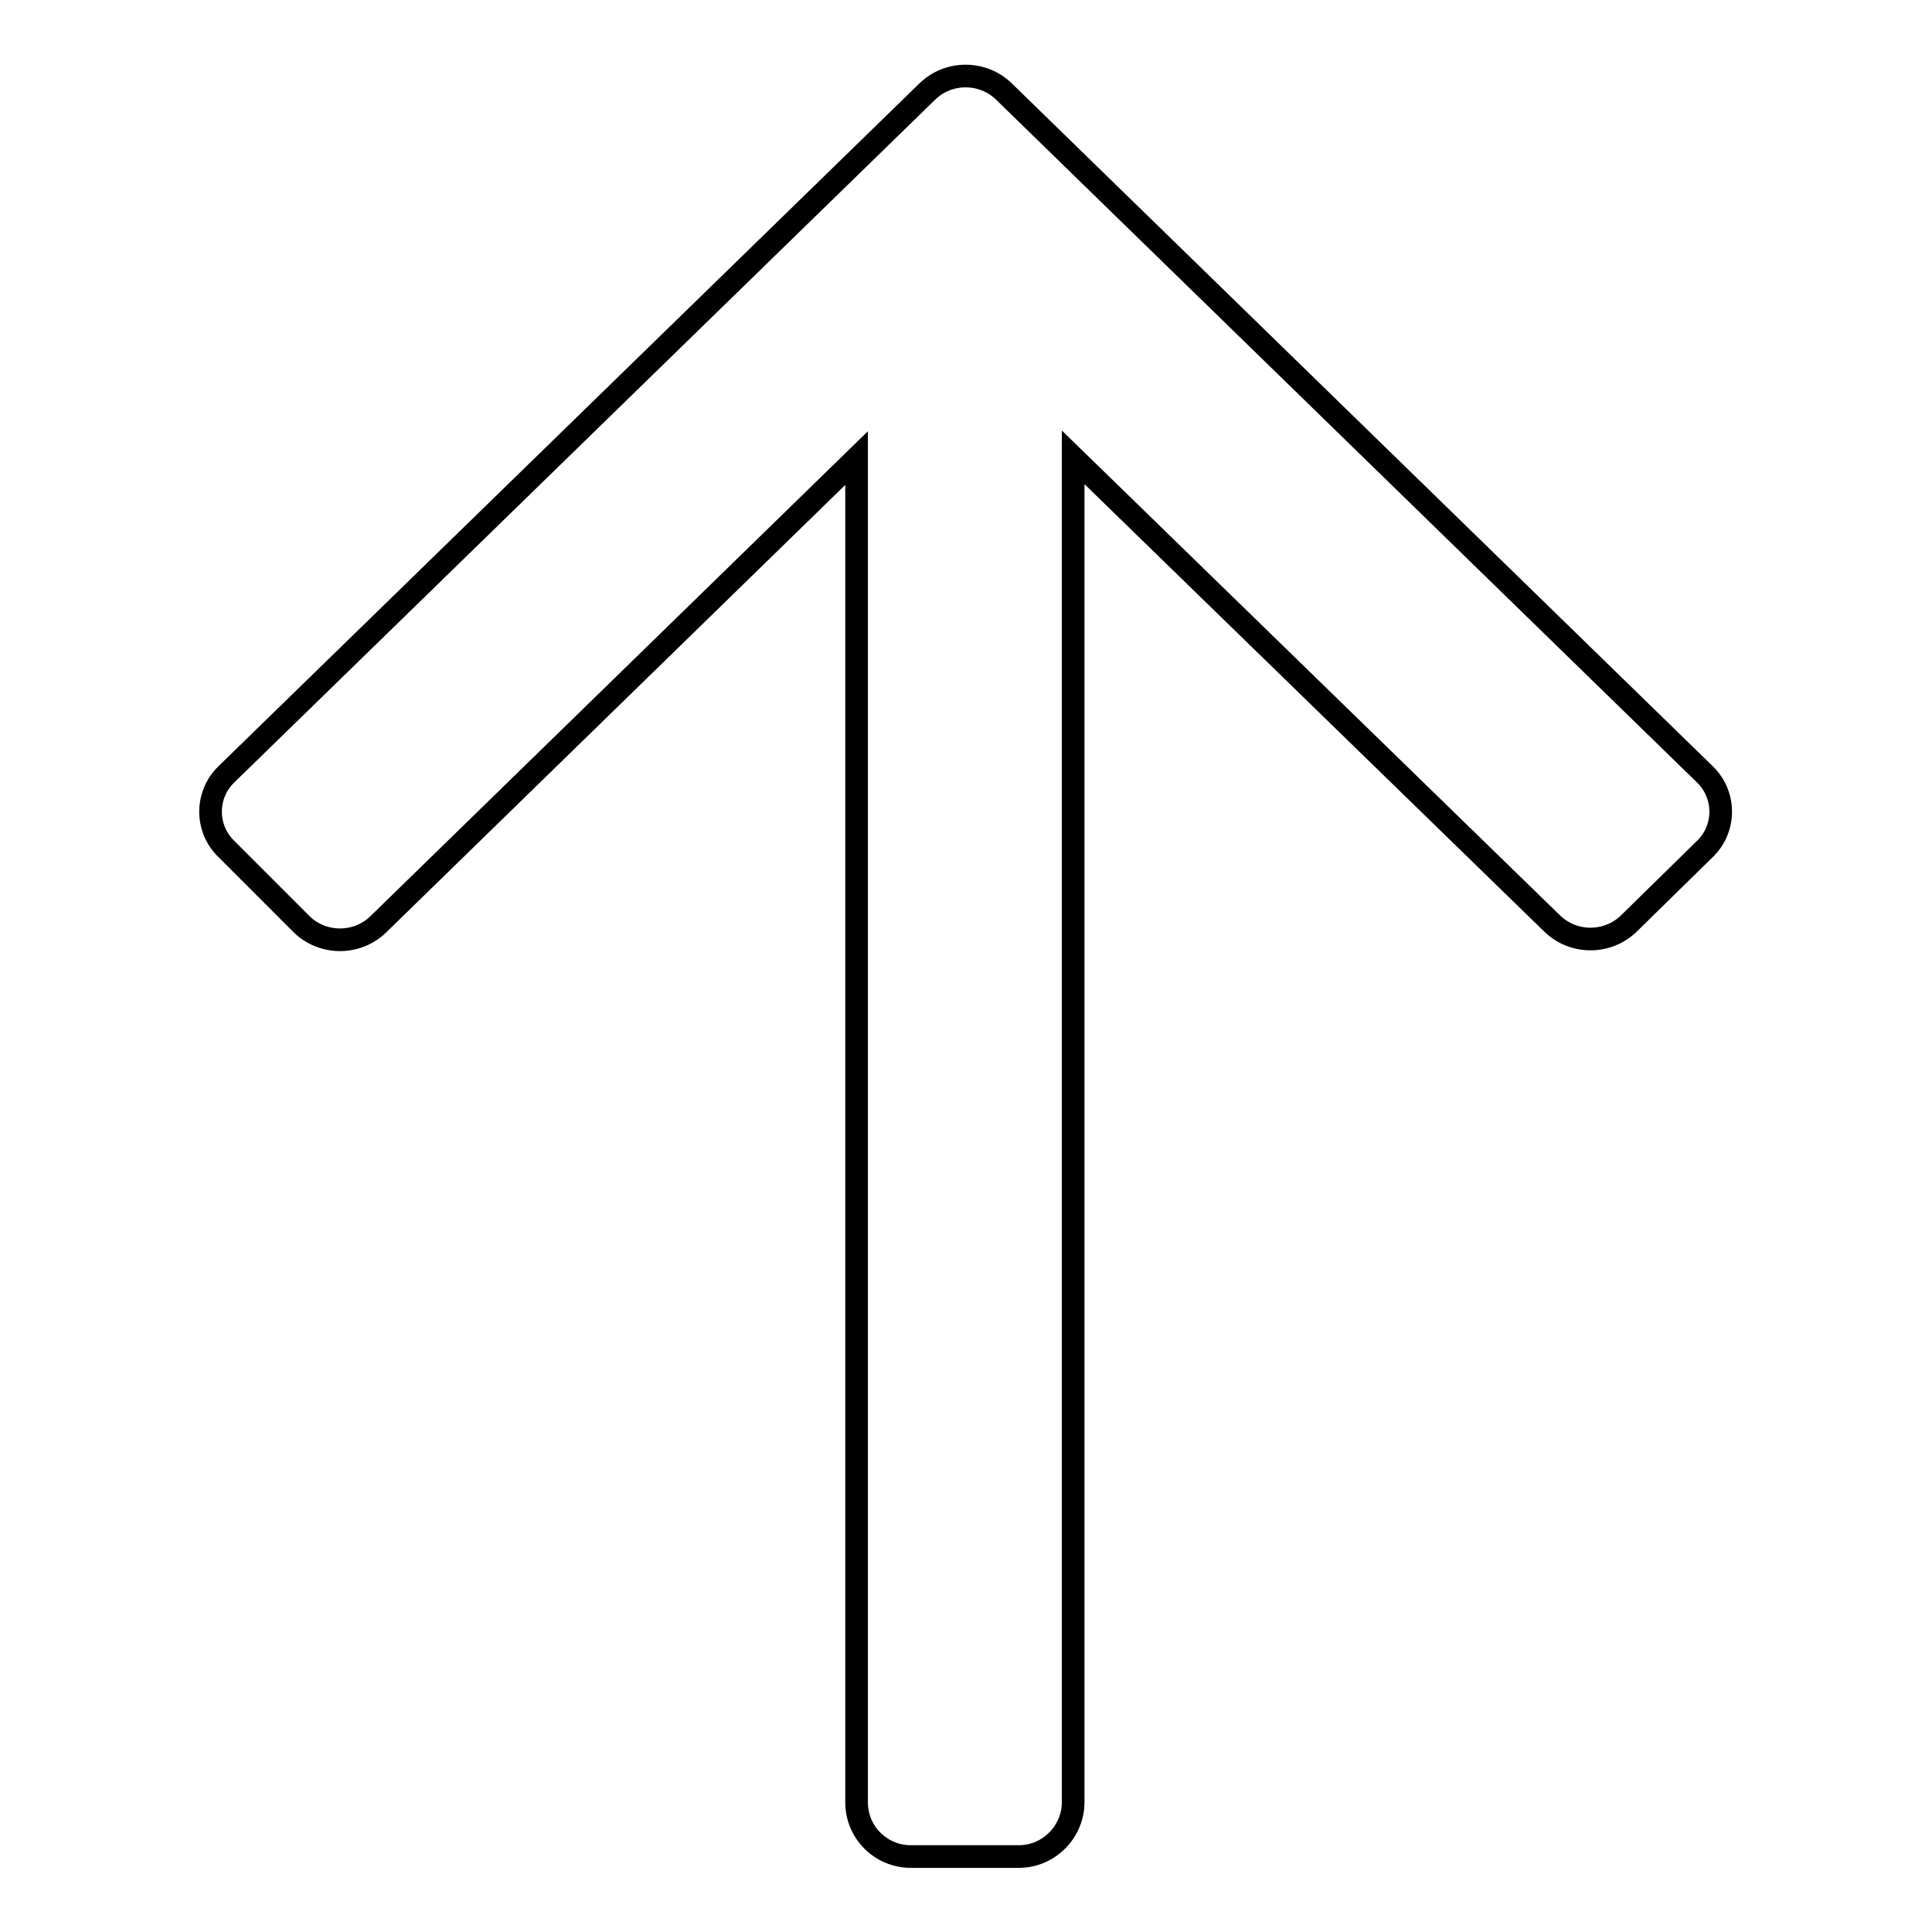<?xml version="1.0" encoding="utf-8"?>
<!-- Svg Vector Icons : http://www.onlinewebfonts.com/icon -->
<!DOCTYPE svg PUBLIC "-//W3C//DTD SVG 1.1//EN" "http://www.w3.org/Graphics/SVG/1.1/DTD/svg11.dtd">
<svg version="1.1" xmlns="http://www.w3.org/2000/svg" xmlns:xlink="http://www.w3.org/1999/xlink" x="0px" y="0px" viewBox="0 0 256 256" enable-background="new 0 0 256 256" xml:space="preserve">
<g><g><path stroke-width="3" fill-opacity="0" stroke="#000000"  d="M127.9,39.2"/><path stroke-width="3" fill-opacity="0" stroke="#000000"  d="M122.9,12.1c2.8-2.7,7.3-2.7,10.1,0l92.9,90.5c2.8,2.7,2.8,7.2,0,9.9l-10.1,9.9c-2.8,2.7-7.3,2.7-10.1,0l-63.5-61.8v178.2c0,3.9-3.2,7.2-7.2,7.2h-14.3c-4,0-7.2-3.2-7.2-7.2V60.7l-63.4,61.8c-2.8,2.7-7.3,2.7-10.1,0L30,112.5c-2.8-2.7-2.8-7.2,0-9.9L122.9,12.1L122.9,12.1z"/><path stroke-width="3" fill-opacity="0" stroke="#000000"  d="M124,164.2"/></g></g>
</svg>